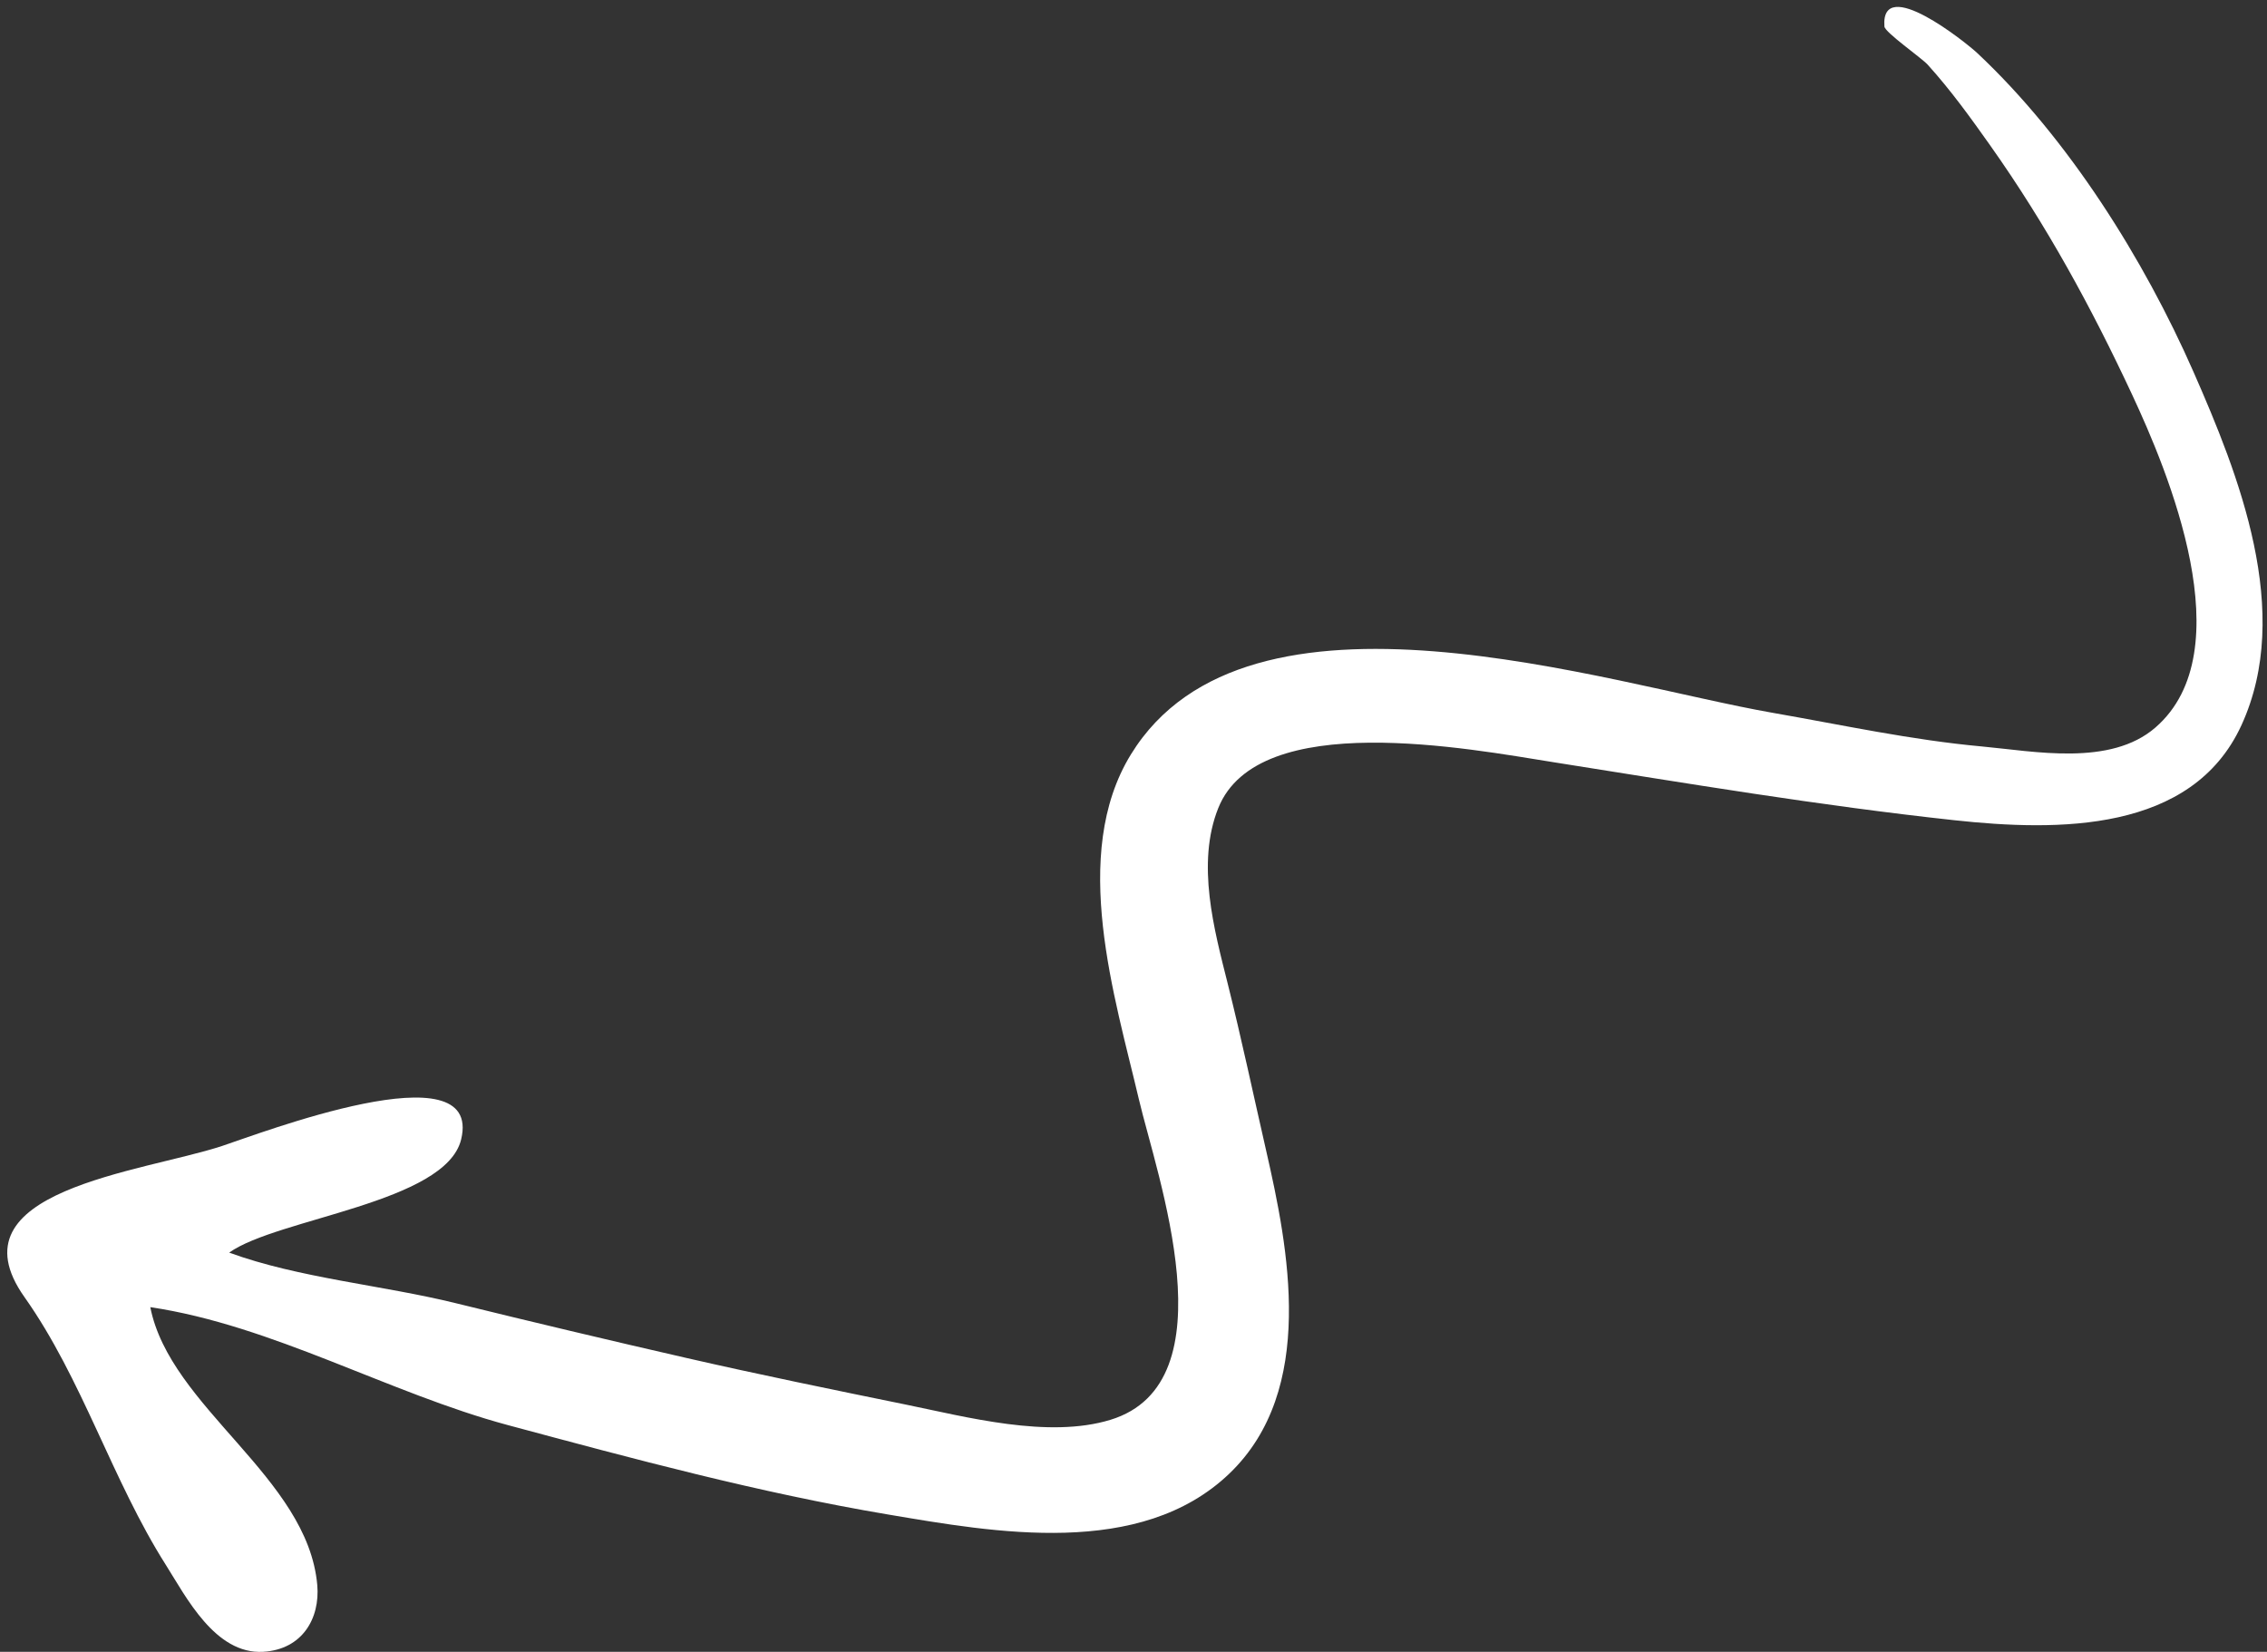 <svg width="188" height="137" viewBox="0 0 188 137" fill="none" xmlns="http://www.w3.org/2000/svg">
<rect x="0" y="0" width="188" height="137" fill="#333333" stroke="none"/>
<path d="M18.391 95.054C11.762 97.225 -4.237 98.729 2.028 107.577C6.819 114.343 9.291 122.755 13.755 129.795C15.417 132.417 17.843 137.228 21.824 136.997C25.092 136.806 26.551 134.196 26.311 131.461C25.524 122.508 14.099 116.741 12.464 108.413C22.592 109.92 32.262 115.546 42.112 118.194C52.541 120.996 62.901 123.797 73.647 125.61C82.471 127.099 94.572 129.278 101.943 122.223C109.203 115.274 106.846 103.498 104.997 95.414C103.941 90.797 102.951 86.12 101.806 81.553C100.702 77.151 99.184 71.628 101.031 67.018C104.351 58.729 121.916 62.122 128.755 63.204C139.834 64.957 150.866 66.814 162.073 68.028C170.641 68.956 181.774 69.08 185.875 60.16C190.199 50.757 185.643 39.35 181.905 30.845C177.812 21.532 171.558 11.512 163.964 4.393C163.081 3.564 155.948 -2.172 156.273 2.197C156.31 2.687 159.349 4.796 159.868 5.371C161.786 7.497 163.392 9.725 165.035 12.046C169.748 18.706 173.466 25.562 176.804 32.709C179.764 39.045 186.064 53.997 178.745 60.341C174.996 63.59 168.695 62.307 164.363 61.911C158.489 61.374 152.768 60.125 147 59.119C133.296 56.73 103.496 46.757 93.783 62.574C88.686 70.875 92.479 82.784 94.439 91.144C95.929 97.5 102.151 114.671 92.095 117.755C86.928 119.34 80.108 117.513 75.13 116.496C69.036 115.251 62.953 114.008 56.9 112.622C50.508 111.159 44.136 109.644 37.778 108.08C31.739 106.593 24.753 105.999 19.006 103.889C23.017 101.031 36.972 99.773 38.243 94.498C40.081 86.867 21.422 94.062 18.391 95.054Z" fill="white"/>
</svg>
